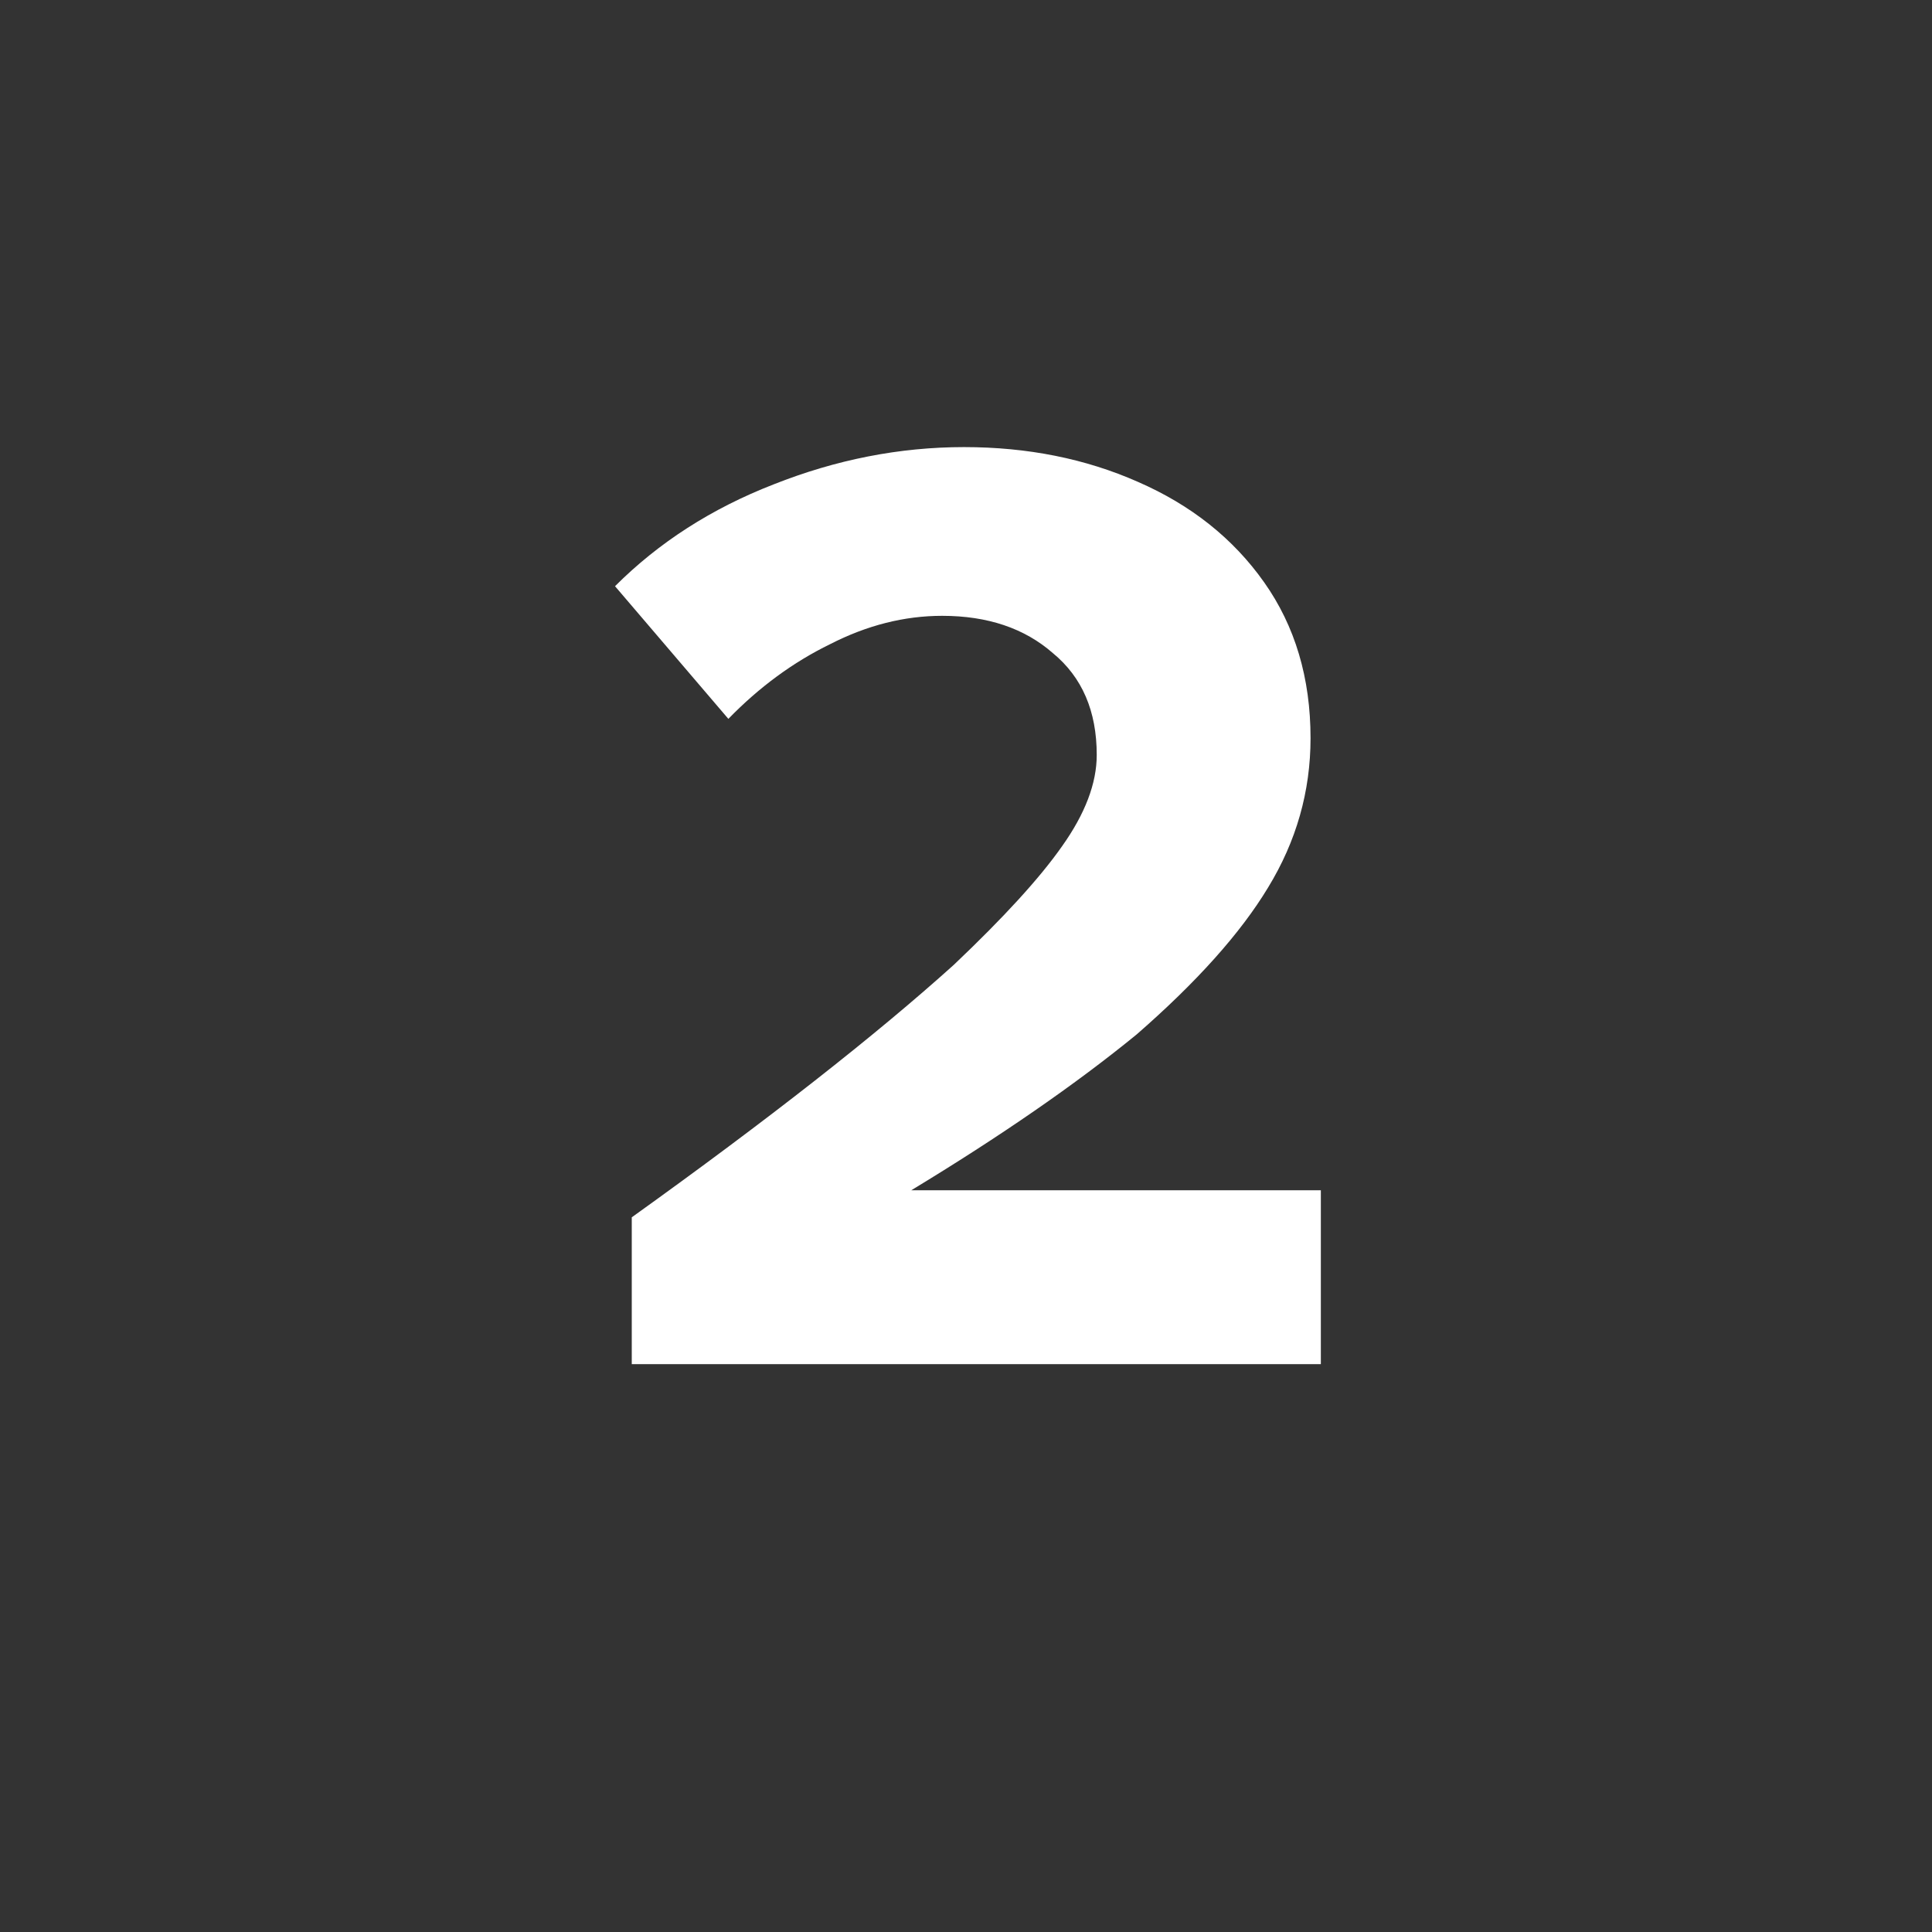 <svg width="24" height="24" viewBox="0 0 24 24" fill="none" xmlns="http://www.w3.org/2000/svg">
<rect x="0" y="0" width="24" height="24" fill="#333333" stroke="none"/>
<path d="M16.408 14.786V16.946H7.848V15.122C9.544 13.906 10.877 12.861 11.848 11.986C12.467 11.399 12.915 10.909 13.192 10.514C13.48 10.109 13.624 9.73 13.624 9.378C13.624 8.834 13.443 8.413 13.08 8.114C12.728 7.805 12.269 7.65 11.704 7.65C11.235 7.65 10.771 7.767 10.312 8.002C9.853 8.226 9.432 8.535 9.048 8.93L7.64 7.282C8.184 6.738 8.84 6.317 9.608 6.018C10.387 5.709 11.176 5.554 11.976 5.554C12.765 5.554 13.485 5.698 14.136 5.986C14.797 6.274 15.32 6.69 15.704 7.234C16.088 7.778 16.28 8.423 16.28 9.17C16.28 9.831 16.104 10.45 15.752 11.026C15.411 11.591 14.867 12.199 14.12 12.85C13.363 13.469 12.429 14.114 11.32 14.786H16.408Z" fill="white"/>
</svg>
